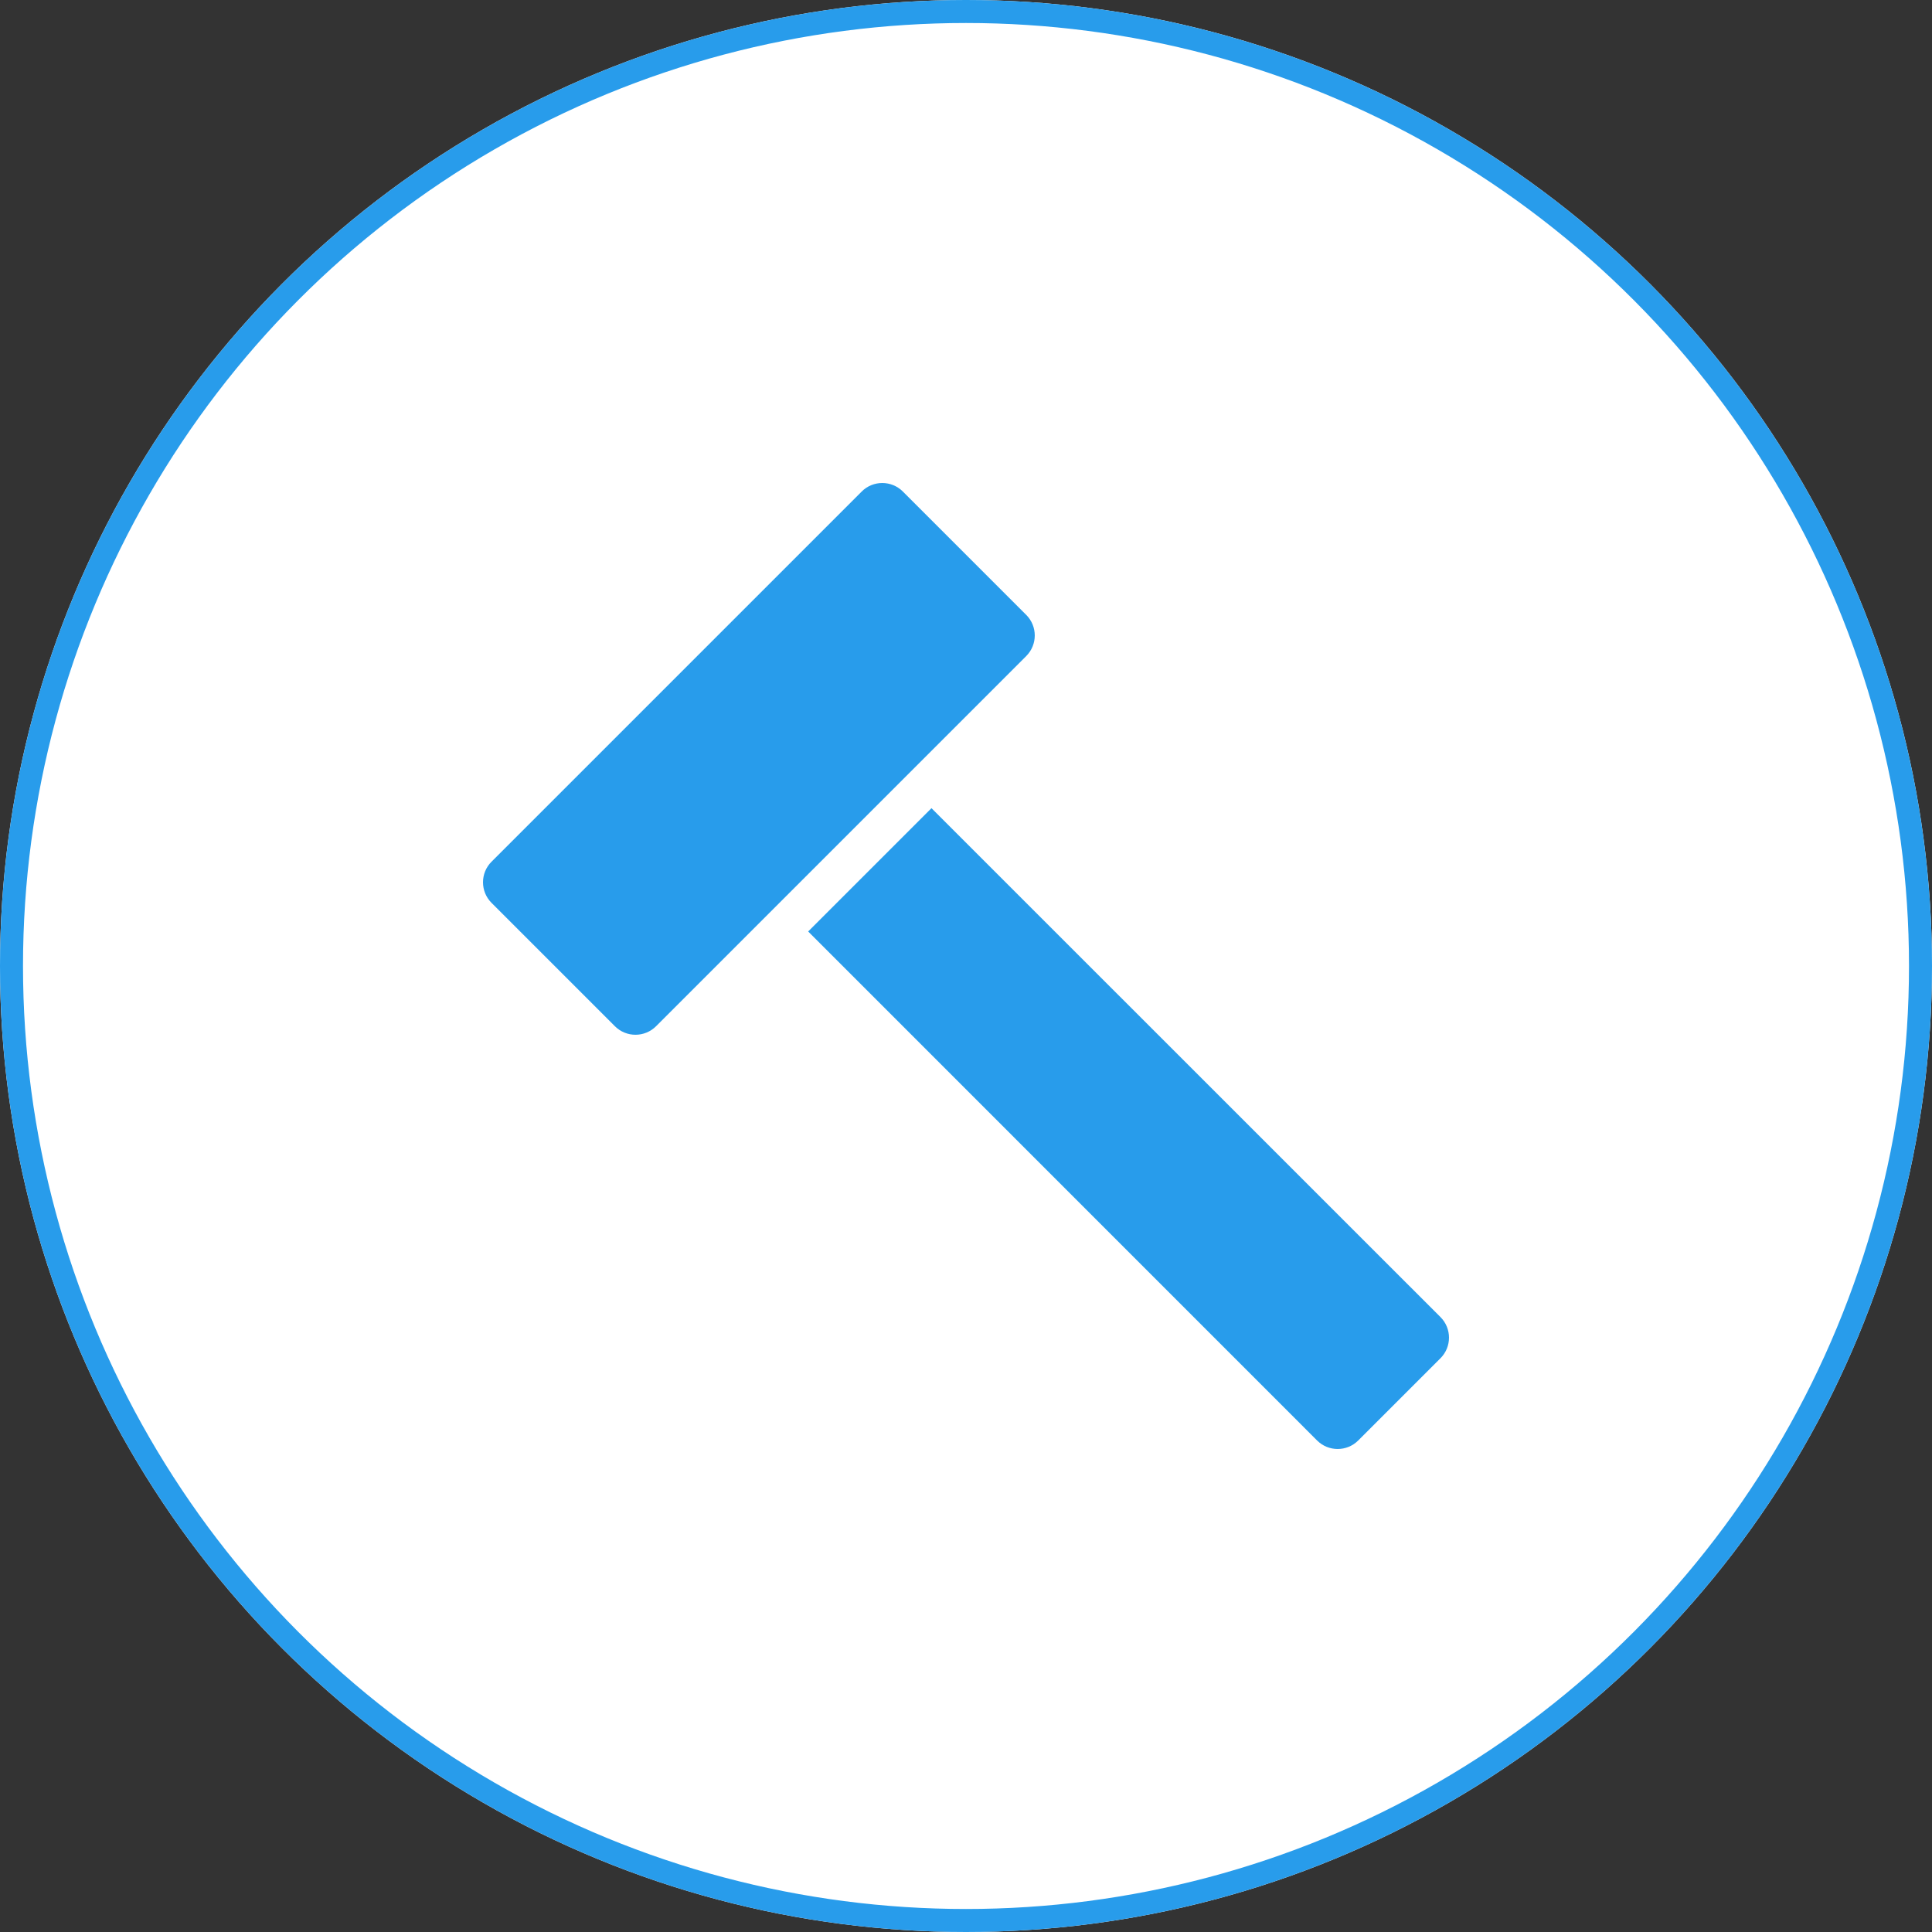 <?xml version="1.0" encoding="UTF-8" standalone="no"?>
<svg width="84px" height="84px" viewBox="0 0 84 84" version="1.1" xmlns="http://www.w3.org/2000/svg" xmlns:xlink="http://www.w3.org/1999/xlink">
    <rect x="0" y="0" width="84" height="84" fill="#333333" stroke="none"/>
    <!-- Generator: sketchtool 48.2 (47327) - http://www.bohemiancoding.com/sketch -->
    <title>C2F48597-FE51-4206-909C-CBCFCAD691E5</title>
    <desc>Created with sketchtool.</desc>
    <defs>
        <circle id="path-1" cx="42" cy="42" r="42"></circle>
    </defs>
    <g id="Icons" stroke="none" stroke-width="1" fill="none" fill-rule="evenodd" transform="translate(-214, -566)">
        <g id="Stacked-Group-4" transform="translate(214, 110)">
            <g id="Group-2-Copy-4" transform="translate(0, 456)">
                <g id="Oval">
                    <use fill="#FFFFFF" fill-rule="evenodd" xlink:href="#path-1"></use>
                    <circle stroke="#289CEB" stroke-width="1" cx="42" cy="42" r="41.5"></circle>
                </g>
                <path d="M35.138,40.499 L40.499,35.138 L62.63,57.265 C63.123,57.758 63.123,58.559 62.63,59.053 L59.053,62.63 C58.559,63.123 57.758,63.123 57.265,62.63 L35.138,40.499 Z M21.37,37.466 L37.466,21.37 C37.959,20.877 38.76,20.877 39.254,21.37 L44.619,26.735 C45.113,27.229 45.113,28.03 44.619,28.524 L28.524,44.619 C28.03,45.113 27.229,45.113 26.735,44.619 L21.37,39.254 C20.877,38.76 20.877,37.959 21.37,37.466 Z" id="Combined-Shape" fill="#289CEB"></path>
            </g>
        </g>
    </g>
</svg>